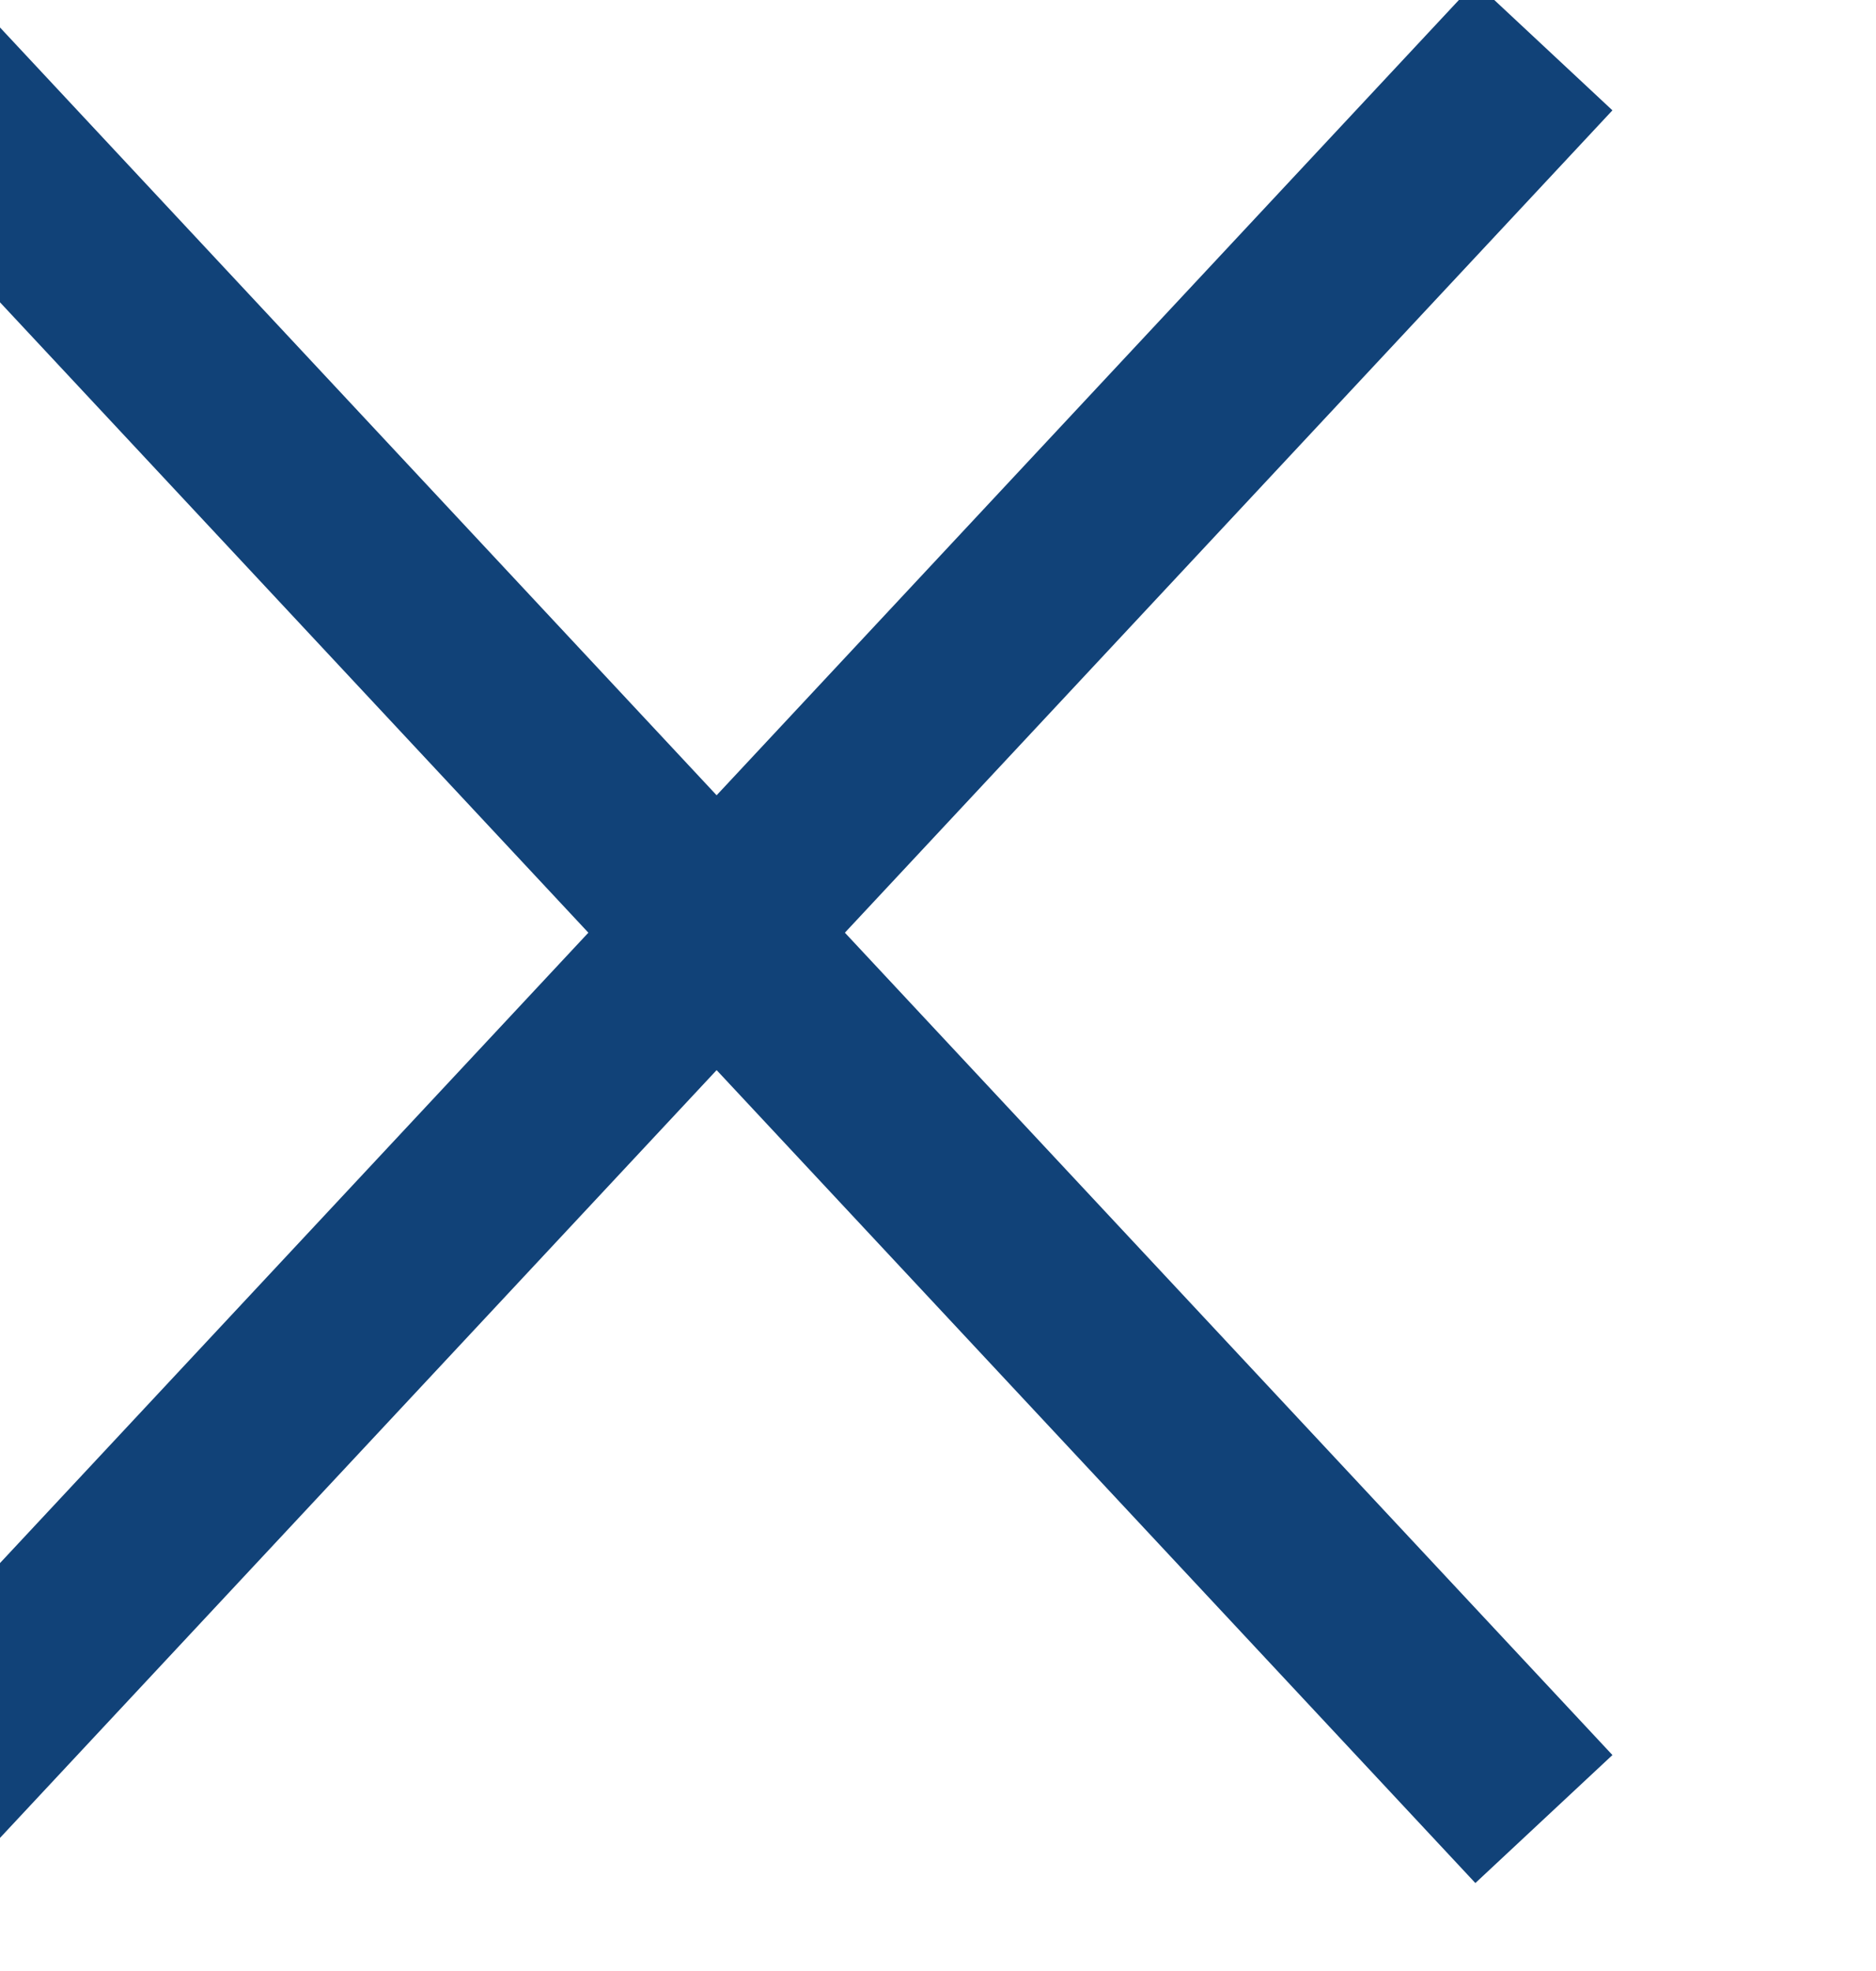 <?xml version="1.0" encoding="UTF-8" standalone="no"?>
<!DOCTYPE svg PUBLIC "-//W3C//DTD SVG 1.1//EN" "http://www.w3.org/Graphics/SVG/1.1/DTD/svg11.dtd">
<svg width="100%" height="100%" viewBox="0 0 20 21" version="1.1" xmlns="http://www.w3.org/2000/svg" xmlns:xlink="http://www.w3.org/1999/xlink" xml:space="preserve" xmlns:serif="http://www.serif.com/" style="fill-rule:evenodd;clip-rule:evenodd;stroke-miterlimit:10;">
    <g transform="matrix(1,0,0,1,-6344.69,-1610.16)">
        <g id="Artboard50" transform="matrix(0.926,0,0,0.959,467.926,65.918)">
            <rect x="6344.32" y="1610.06" width="20.649" height="21.15" style="fill:none;"/>
            <clipPath id="_clip1">
                <rect x="6344.32" y="1610.06" width="20.649" height="21.15"/>
            </clipPath>
            <g clip-path="url(#_clip1)">
                <g transform="matrix(-0.737,0.762,0.789,0.711,6355.6,1634.07)">
                    <path d="M-21.749,-9.451L4.107,-9.451" style="fill:none;fill-rule:nonzero;stroke:rgb(17,66,120);stroke-width:2px;"/>
                </g>
                <g transform="matrix(0.737,0.762,0.789,-0.711,6355.6,1607.18)">
                    <path d="M-4.107,-9.451L21.749,-9.451" style="fill:none;fill-rule:nonzero;stroke:rgb(17,66,120);stroke-width:2px;"/>
                </g>
            </g>
        </g>
    </g>
</svg>

